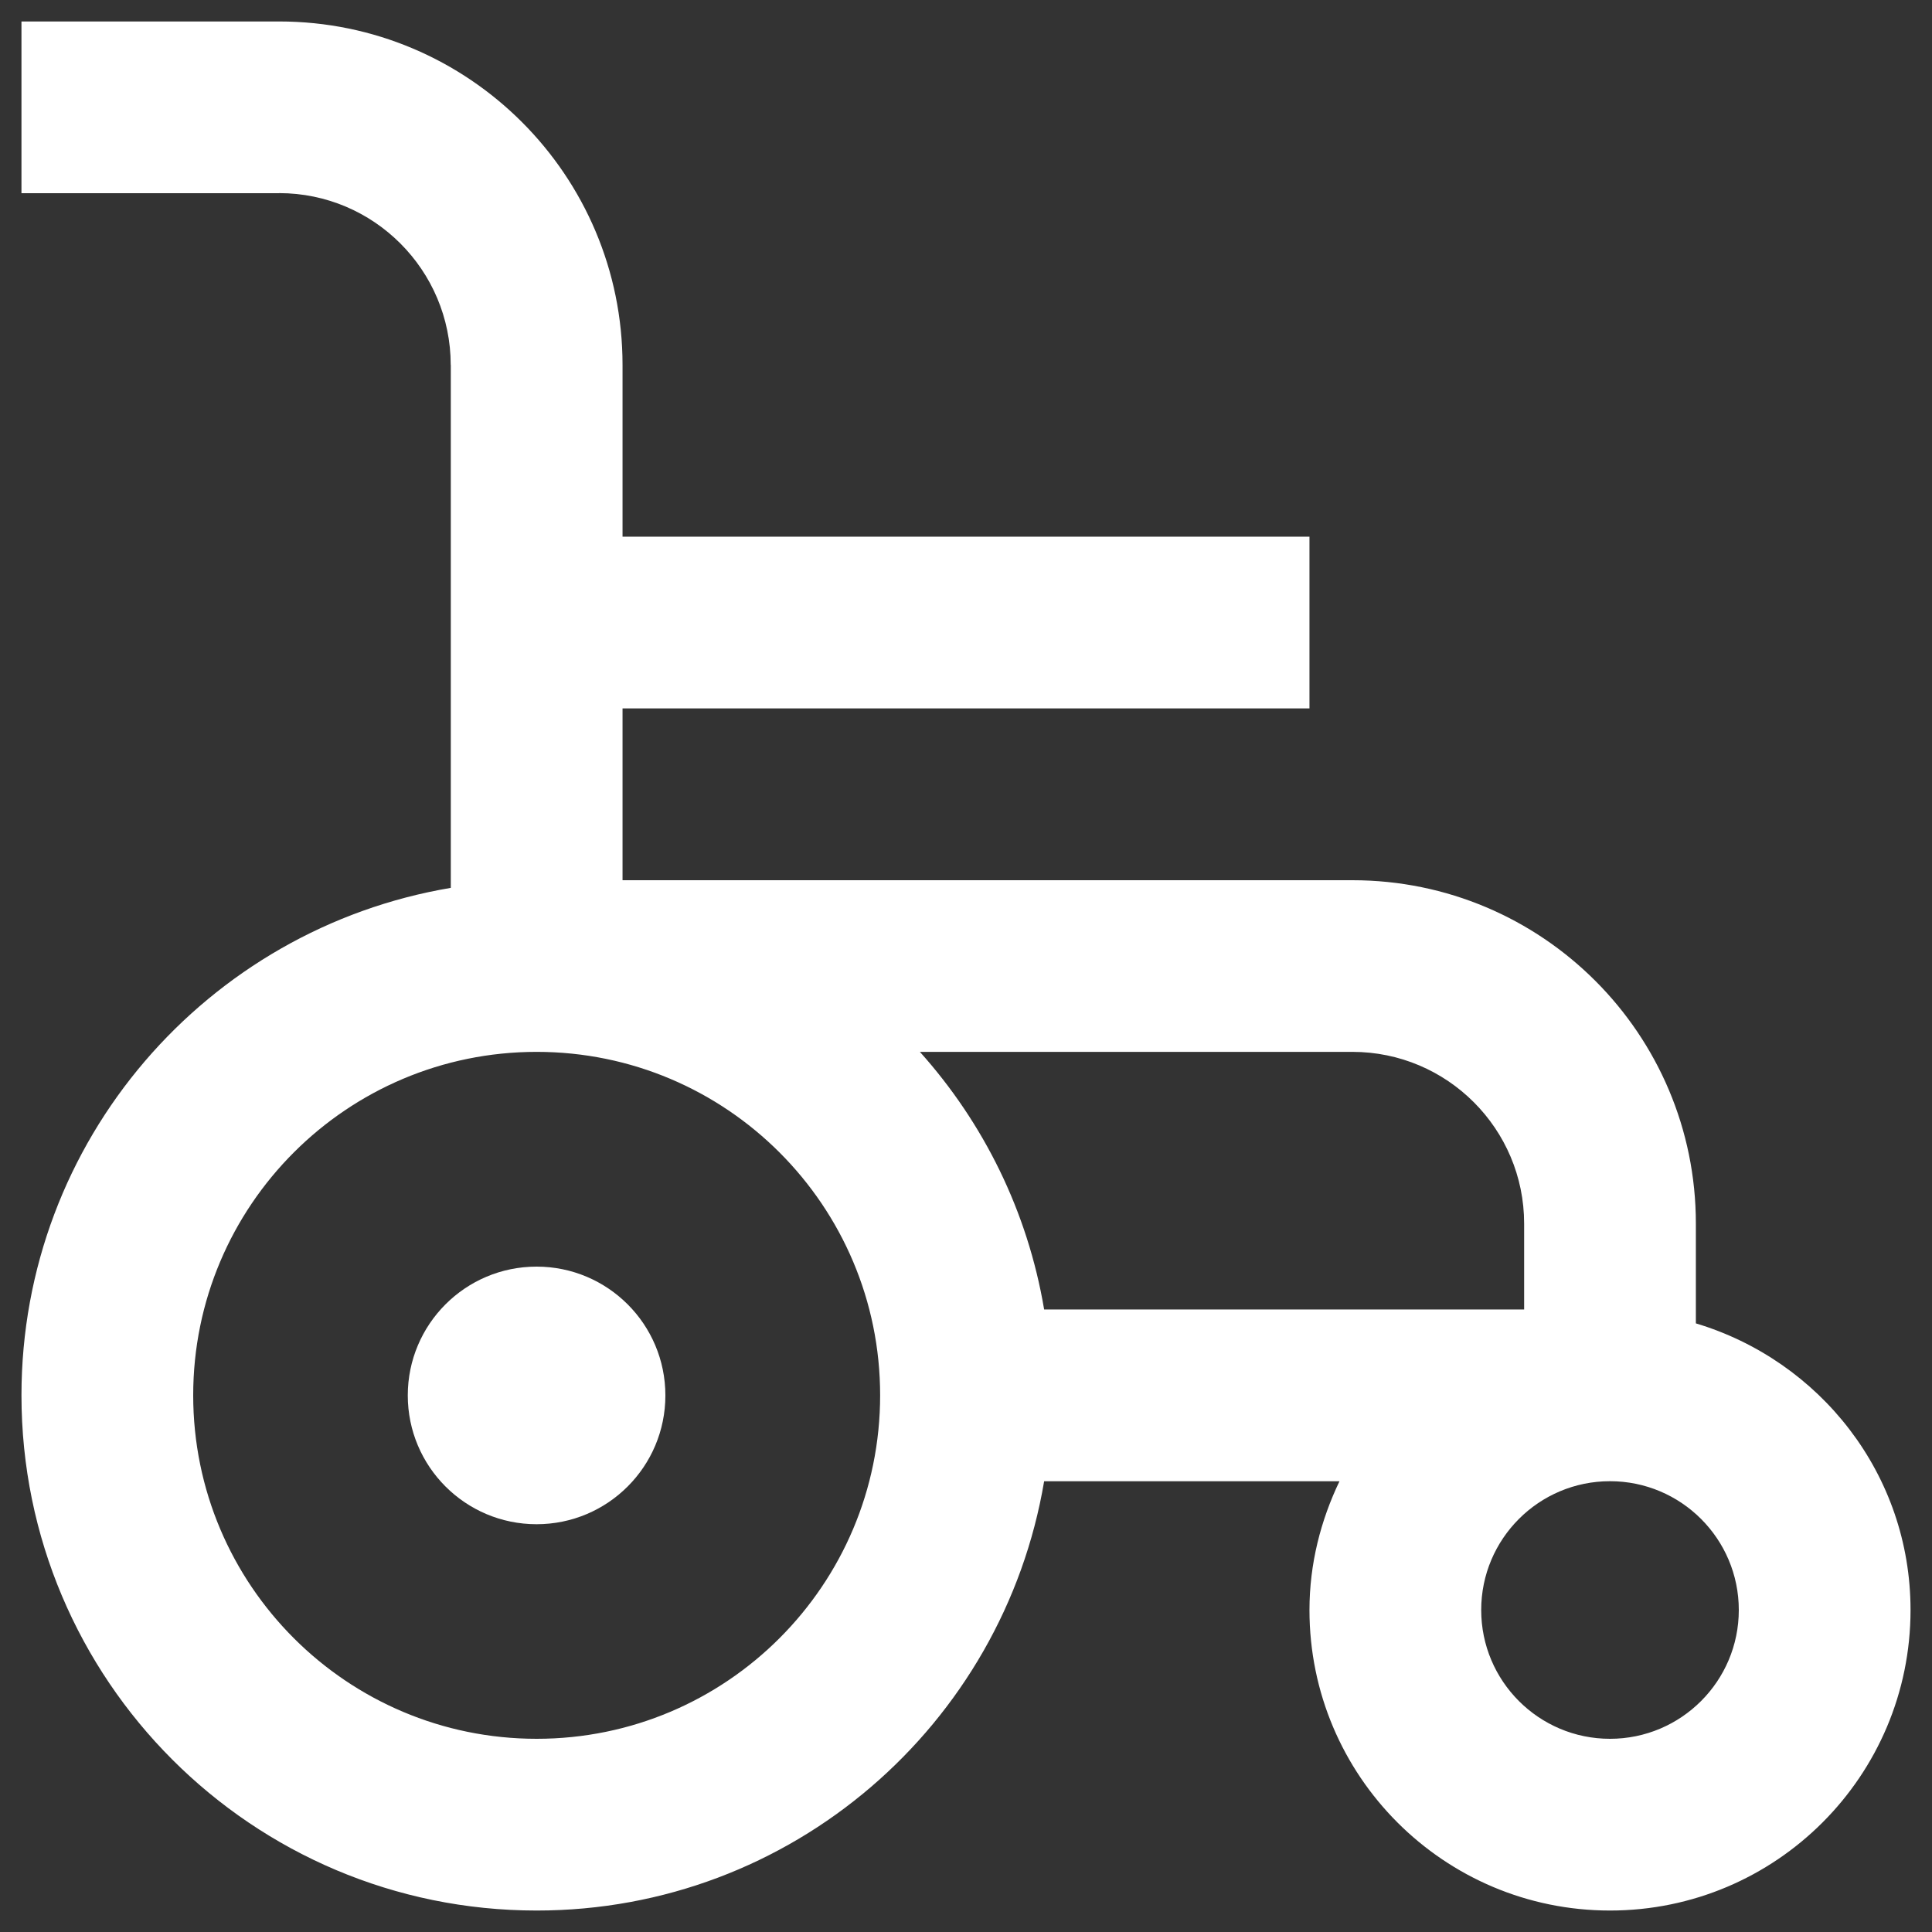 <svg width="45" height="45" viewBox="0 0 45 45" fill="none" xmlns="http://www.w3.org/2000/svg">
<rect x="0" y="0" width="45" height="45" fill="#333333" stroke="none"/>
<g clip-path="url(#clip0_2290_1676)">
<path d="M39.5 30.824V28.5C39.5 24.082 35.918 20.502 31.5 20.502H14.5V16.5H30.5V12.5H14.5V8.5C14.5 4.082 10.918 0.5 6.5 0.5H0.5V4.5H6.5V4.498C8.707 4.498 10.498 6.294 10.498 8.5H10.5V20.68C4.827 21.635 0.5 26.557 0.5 32.5C0.5 39.127 5.871 44.5 12.5 44.5C18.444 44.5 23.365 40.172 24.32 34.501H31.199C30.763 35.412 30.5 36.422 30.5 37.501C30.5 41.365 33.633 44.5 37.5 44.5C41.367 44.5 44.5 41.364 44.5 37.5C44.5 34.334 42.385 31.689 39.5 30.824ZM12.5 40.5C8.082 40.5 4.5 36.917 4.5 32.499C4.5 28.082 8.082 24.5 12.5 24.5C16.918 24.5 20.5 28.082 20.5 32.499C20.5 36.917 16.918 40.5 12.5 40.5ZM24.32 30.5C23.935 28.215 22.908 26.153 21.426 24.5H31.5C33.707 24.5 35.5 26.293 35.5 28.5V30.5H24.32ZM37.5 40.5C35.843 40.5 34.5 39.156 34.5 37.5C34.5 35.844 35.843 34.5 37.5 34.5C39.156 34.5 40.5 35.844 40.5 37.5C40.5 39.156 39.156 40.5 37.5 40.5Z" fill="white"/>
<path d="M12.498 35.502C14.155 35.502 15.498 34.159 15.498 32.502C15.498 30.845 14.155 29.502 12.498 29.502C10.841 29.502 9.498 30.845 9.498 32.502C9.498 34.159 10.841 35.502 12.498 35.502Z" fill="white"/>
</g>
<defs>
<clipPath id="clip0_2290_1676">
<rect width="44" height="44" fill="white" transform="translate(0.5 0.5)"/>
</clipPath>
</defs>
</svg>
